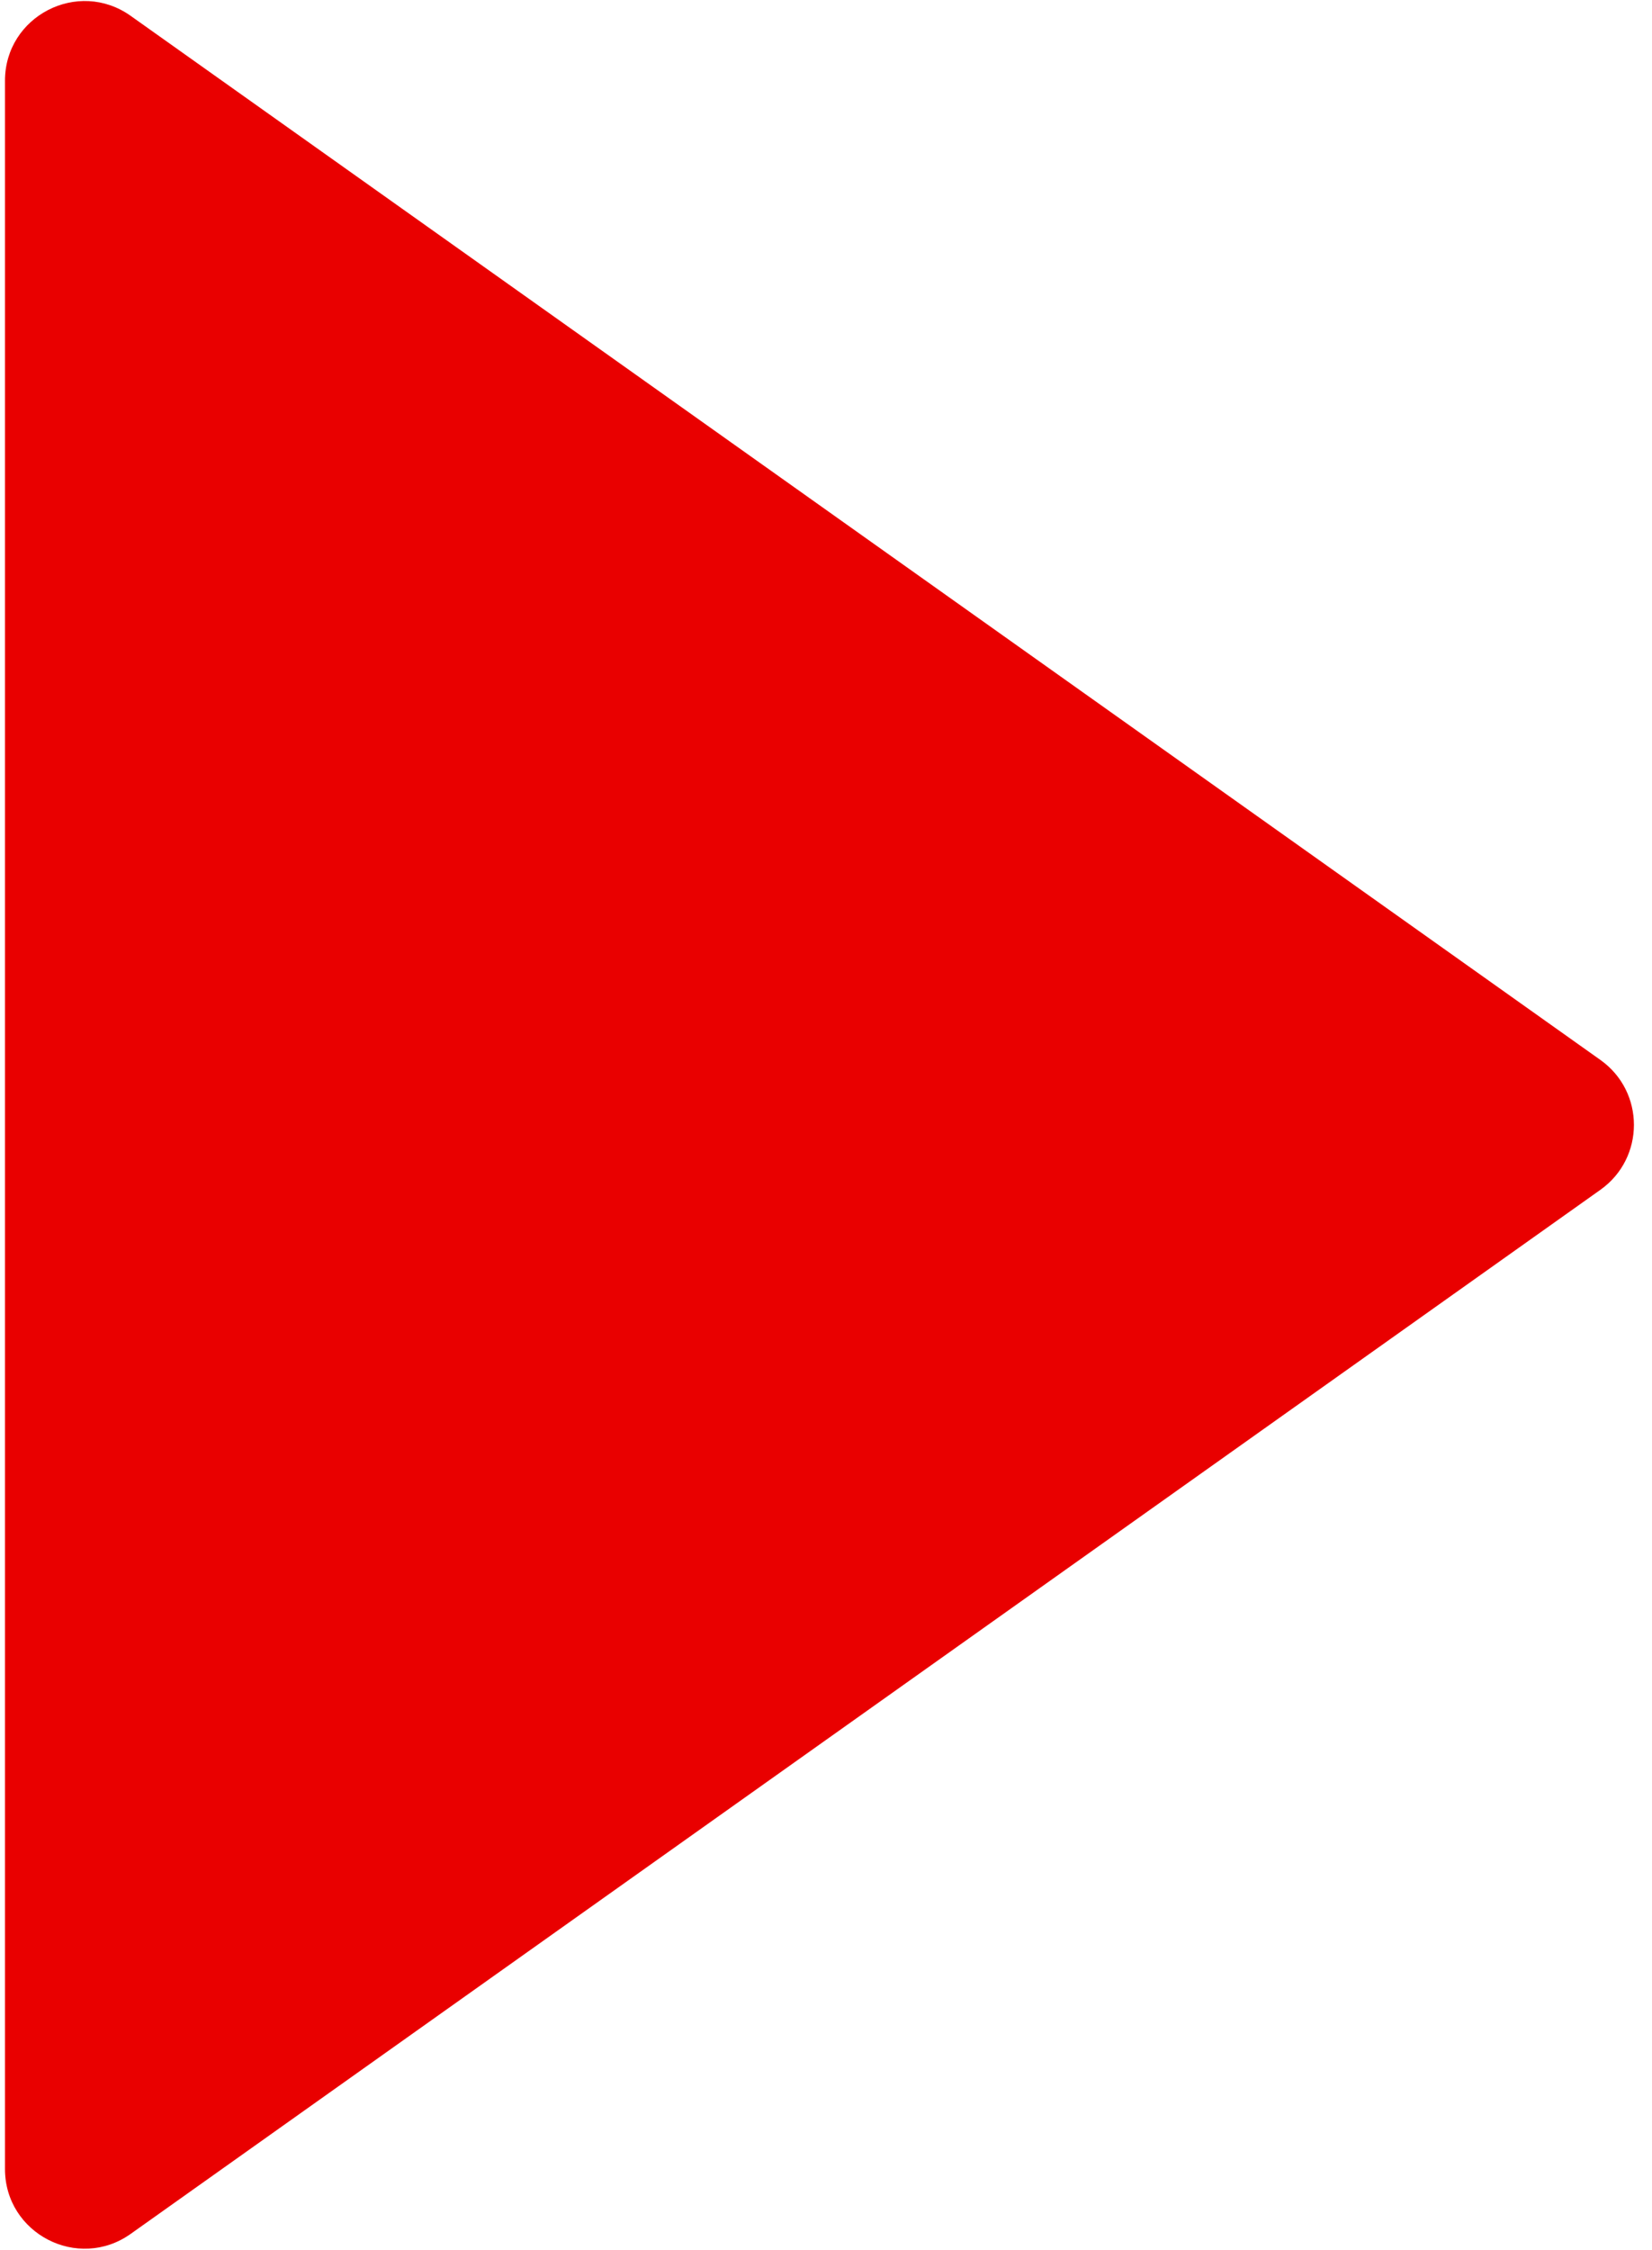 <svg width="83" height="113" viewBox="0 0 83 113" fill="none" xmlns="http://www.w3.org/2000/svg">
<path d="M80.408 53.239C82.653 54.833 82.653 58.167 80.408 59.761L6.566 112.203C3.918 114.084 0.25 112.19 0.25 108.942L0.25 4.058C0.25 0.81 3.918 -1.084 6.566 0.797L80.408 53.239Z" fill="#E90000"/>
</svg>
